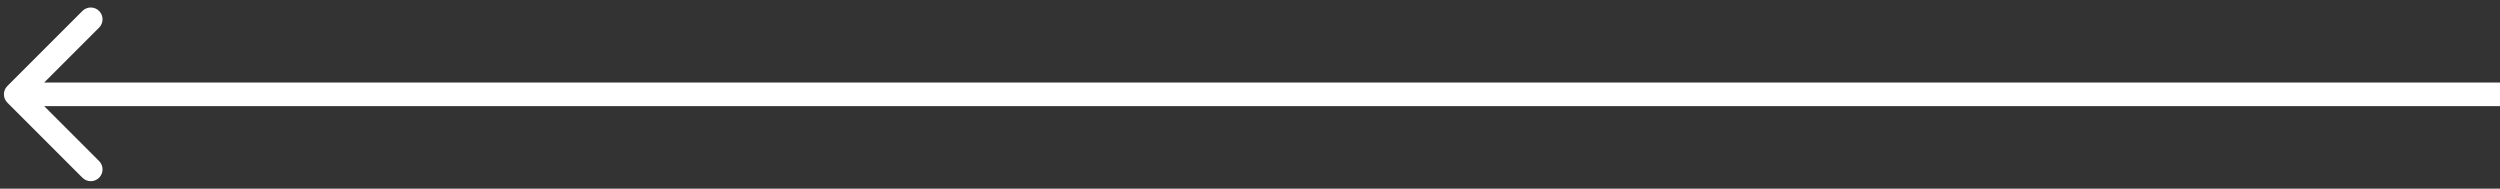 <?xml version="1.0" encoding="UTF-8"?> <svg xmlns="http://www.w3.org/2000/svg" width="159" height="12" viewBox="0 0 159 12" fill="none"><rect x="0" y="0" width="159" height="12" fill="#333333" stroke="none"/><path d="M0.469 5.47C0.176 5.763 0.176 6.237 0.469 6.53L5.242 11.303C5.535 11.596 6.01 11.596 6.303 11.303C6.595 11.01 6.595 10.536 6.303 10.243L2.06 6L6.303 1.757C6.595 1.464 6.595 0.99 6.303 0.697C6.01 0.404 5.535 0.404 5.242 0.697L0.469 5.47ZM158.999 5.25H0.999V6.75H158.999V5.25Z" fill="white"></path></svg> 